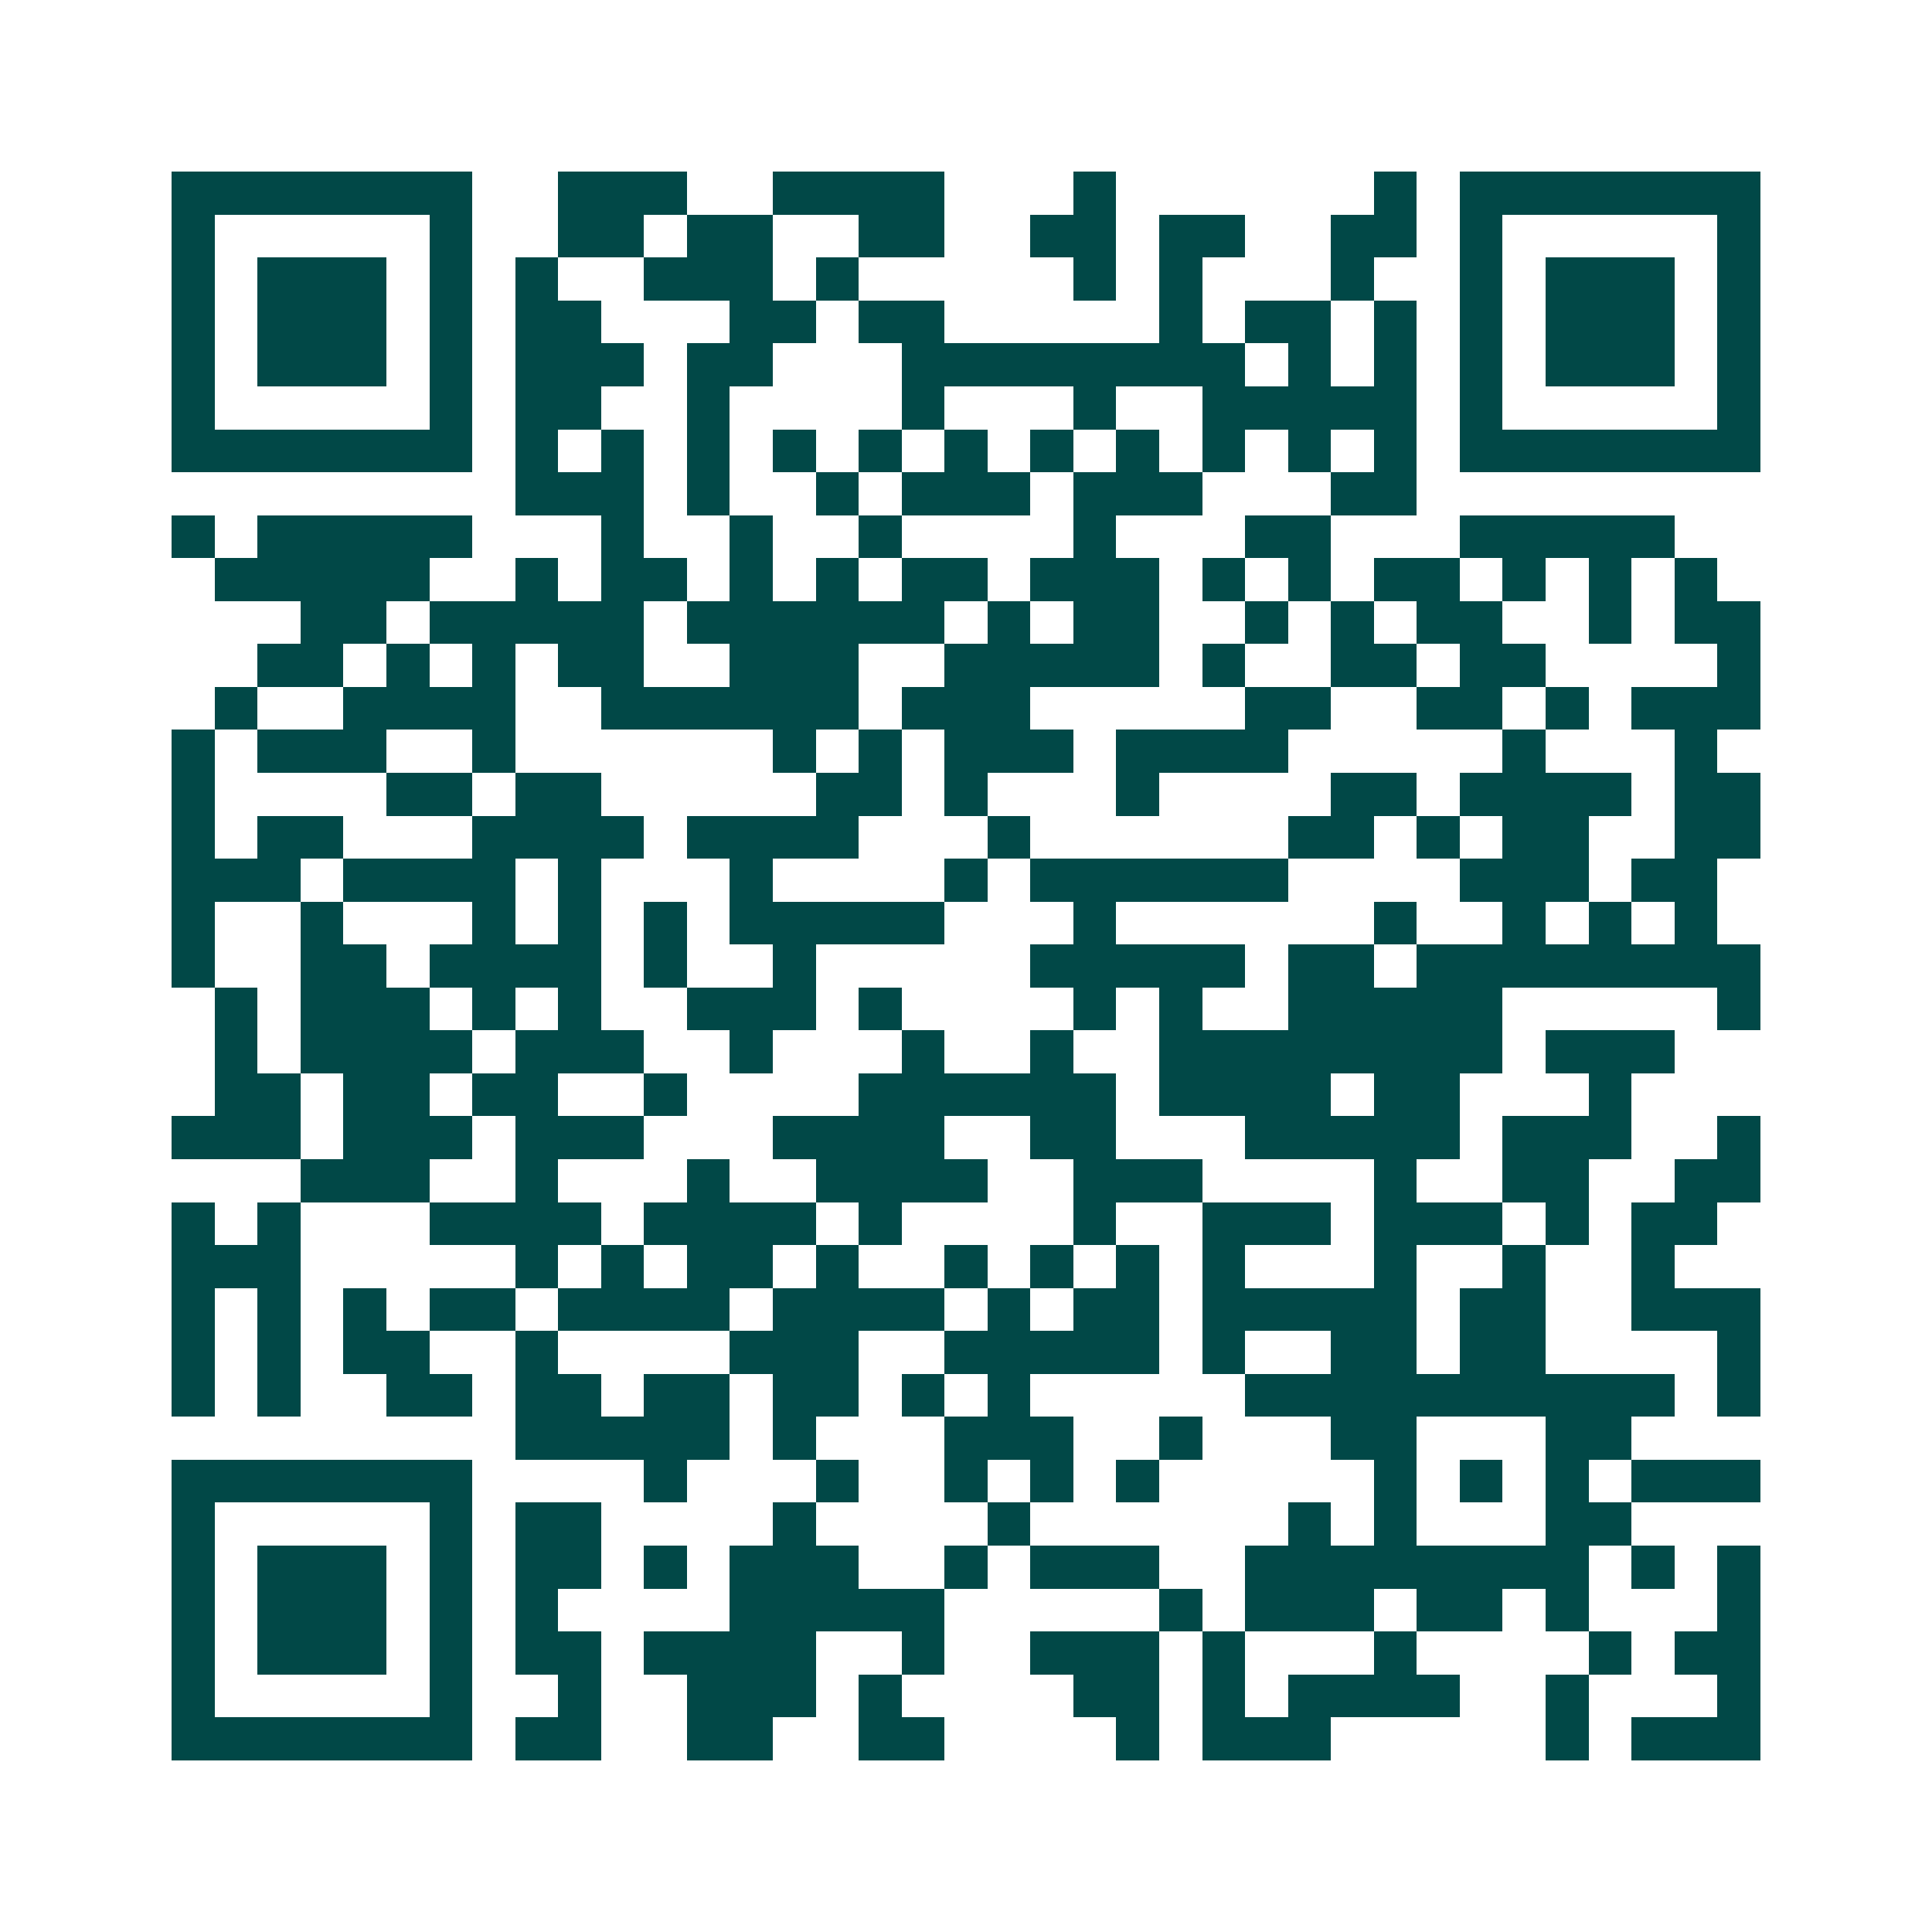 <svg xmlns="http://www.w3.org/2000/svg" width="200" height="200" viewBox="0 0 45 45" shape-rendering="crispEdges"><path fill="#ffffff" d="M0 0h45v45H0z"/><path stroke="#014847" d="M4 4.5h7m2 0h3m2 0h4m3 0h1m6 0h1m1 0h7M4 5.5h1m5 0h1m2 0h2m1 0h2m2 0h2m2 0h2m1 0h2m2 0h2m1 0h1m5 0h1M4 6.5h1m1 0h3m1 0h1m1 0h1m2 0h3m1 0h1m5 0h1m1 0h1m3 0h1m2 0h1m1 0h3m1 0h1M4 7.5h1m1 0h3m1 0h1m1 0h2m3 0h2m1 0h2m5 0h1m1 0h2m1 0h1m1 0h1m1 0h3m1 0h1M4 8.5h1m1 0h3m1 0h1m1 0h3m1 0h2m3 0h8m1 0h1m1 0h1m1 0h1m1 0h3m1 0h1M4 9.5h1m5 0h1m1 0h2m2 0h1m4 0h1m3 0h1m2 0h5m1 0h1m5 0h1M4 10.5h7m1 0h1m1 0h1m1 0h1m1 0h1m1 0h1m1 0h1m1 0h1m1 0h1m1 0h1m1 0h1m1 0h1m1 0h7M12 11.5h3m1 0h1m2 0h1m1 0h3m1 0h3m3 0h2M4 12.5h1m1 0h5m3 0h1m2 0h1m2 0h1m4 0h1m3 0h2m3 0h5M5 13.5h5m2 0h1m1 0h2m1 0h1m1 0h1m1 0h2m1 0h3m1 0h1m1 0h1m1 0h2m1 0h1m1 0h1m1 0h1M7 14.5h2m1 0h5m1 0h6m1 0h1m1 0h2m2 0h1m1 0h1m1 0h2m2 0h1m1 0h2M6 15.5h2m1 0h1m1 0h1m1 0h2m2 0h3m2 0h5m1 0h1m2 0h2m1 0h2m4 0h1M5 16.5h1m2 0h4m2 0h6m1 0h3m5 0h2m2 0h2m1 0h1m1 0h3M4 17.5h1m1 0h3m2 0h1m6 0h1m1 0h1m1 0h3m1 0h4m5 0h1m3 0h1M4 18.5h1m4 0h2m1 0h2m5 0h2m1 0h1m3 0h1m4 0h2m1 0h4m1 0h2M4 19.5h1m1 0h2m3 0h4m1 0h4m3 0h1m6 0h2m1 0h1m1 0h2m2 0h2M4 20.5h3m1 0h4m1 0h1m3 0h1m4 0h1m1 0h6m4 0h3m1 0h2M4 21.5h1m2 0h1m3 0h1m1 0h1m1 0h1m1 0h5m3 0h1m6 0h1m2 0h1m1 0h1m1 0h1M4 22.5h1m2 0h2m1 0h4m1 0h1m2 0h1m5 0h5m1 0h2m1 0h8M5 23.5h1m1 0h3m1 0h1m1 0h1m2 0h3m1 0h1m4 0h1m1 0h1m2 0h5m5 0h1M5 24.5h1m1 0h4m1 0h3m2 0h1m3 0h1m2 0h1m2 0h8m1 0h3M5 25.5h2m1 0h2m1 0h2m2 0h1m4 0h6m1 0h4m1 0h2m3 0h1M4 26.5h3m1 0h3m1 0h3m3 0h4m2 0h2m3 0h5m1 0h3m2 0h1M7 27.5h3m2 0h1m3 0h1m2 0h4m2 0h3m4 0h1m2 0h2m2 0h2M4 28.5h1m1 0h1m3 0h4m1 0h4m1 0h1m4 0h1m2 0h3m1 0h3m1 0h1m1 0h2M4 29.5h3m5 0h1m1 0h1m1 0h2m1 0h1m2 0h1m1 0h1m1 0h1m1 0h1m3 0h1m2 0h1m2 0h1M4 30.5h1m1 0h1m1 0h1m1 0h2m1 0h4m1 0h4m1 0h1m1 0h2m1 0h5m1 0h2m2 0h3M4 31.5h1m1 0h1m1 0h2m2 0h1m4 0h3m2 0h5m1 0h1m2 0h2m1 0h2m4 0h1M4 32.5h1m1 0h1m2 0h2m1 0h2m1 0h2m1 0h2m1 0h1m1 0h1m5 0h10m1 0h1M12 33.5h5m1 0h1m3 0h3m2 0h1m3 0h2m3 0h2M4 34.5h7m4 0h1m3 0h1m2 0h1m1 0h1m1 0h1m5 0h1m1 0h1m1 0h1m1 0h3M4 35.5h1m5 0h1m1 0h2m4 0h1m4 0h1m6 0h1m1 0h1m3 0h2M4 36.5h1m1 0h3m1 0h1m1 0h2m1 0h1m1 0h3m2 0h1m1 0h3m2 0h8m1 0h1m1 0h1M4 37.5h1m1 0h3m1 0h1m1 0h1m4 0h5m5 0h1m1 0h3m1 0h2m1 0h1m3 0h1M4 38.5h1m1 0h3m1 0h1m1 0h2m1 0h4m2 0h1m2 0h3m1 0h1m3 0h1m4 0h1m1 0h2M4 39.5h1m5 0h1m2 0h1m2 0h3m1 0h1m4 0h2m1 0h1m1 0h4m2 0h1m3 0h1M4 40.5h7m1 0h2m2 0h2m2 0h2m4 0h1m1 0h3m5 0h1m1 0h3"/></svg>
